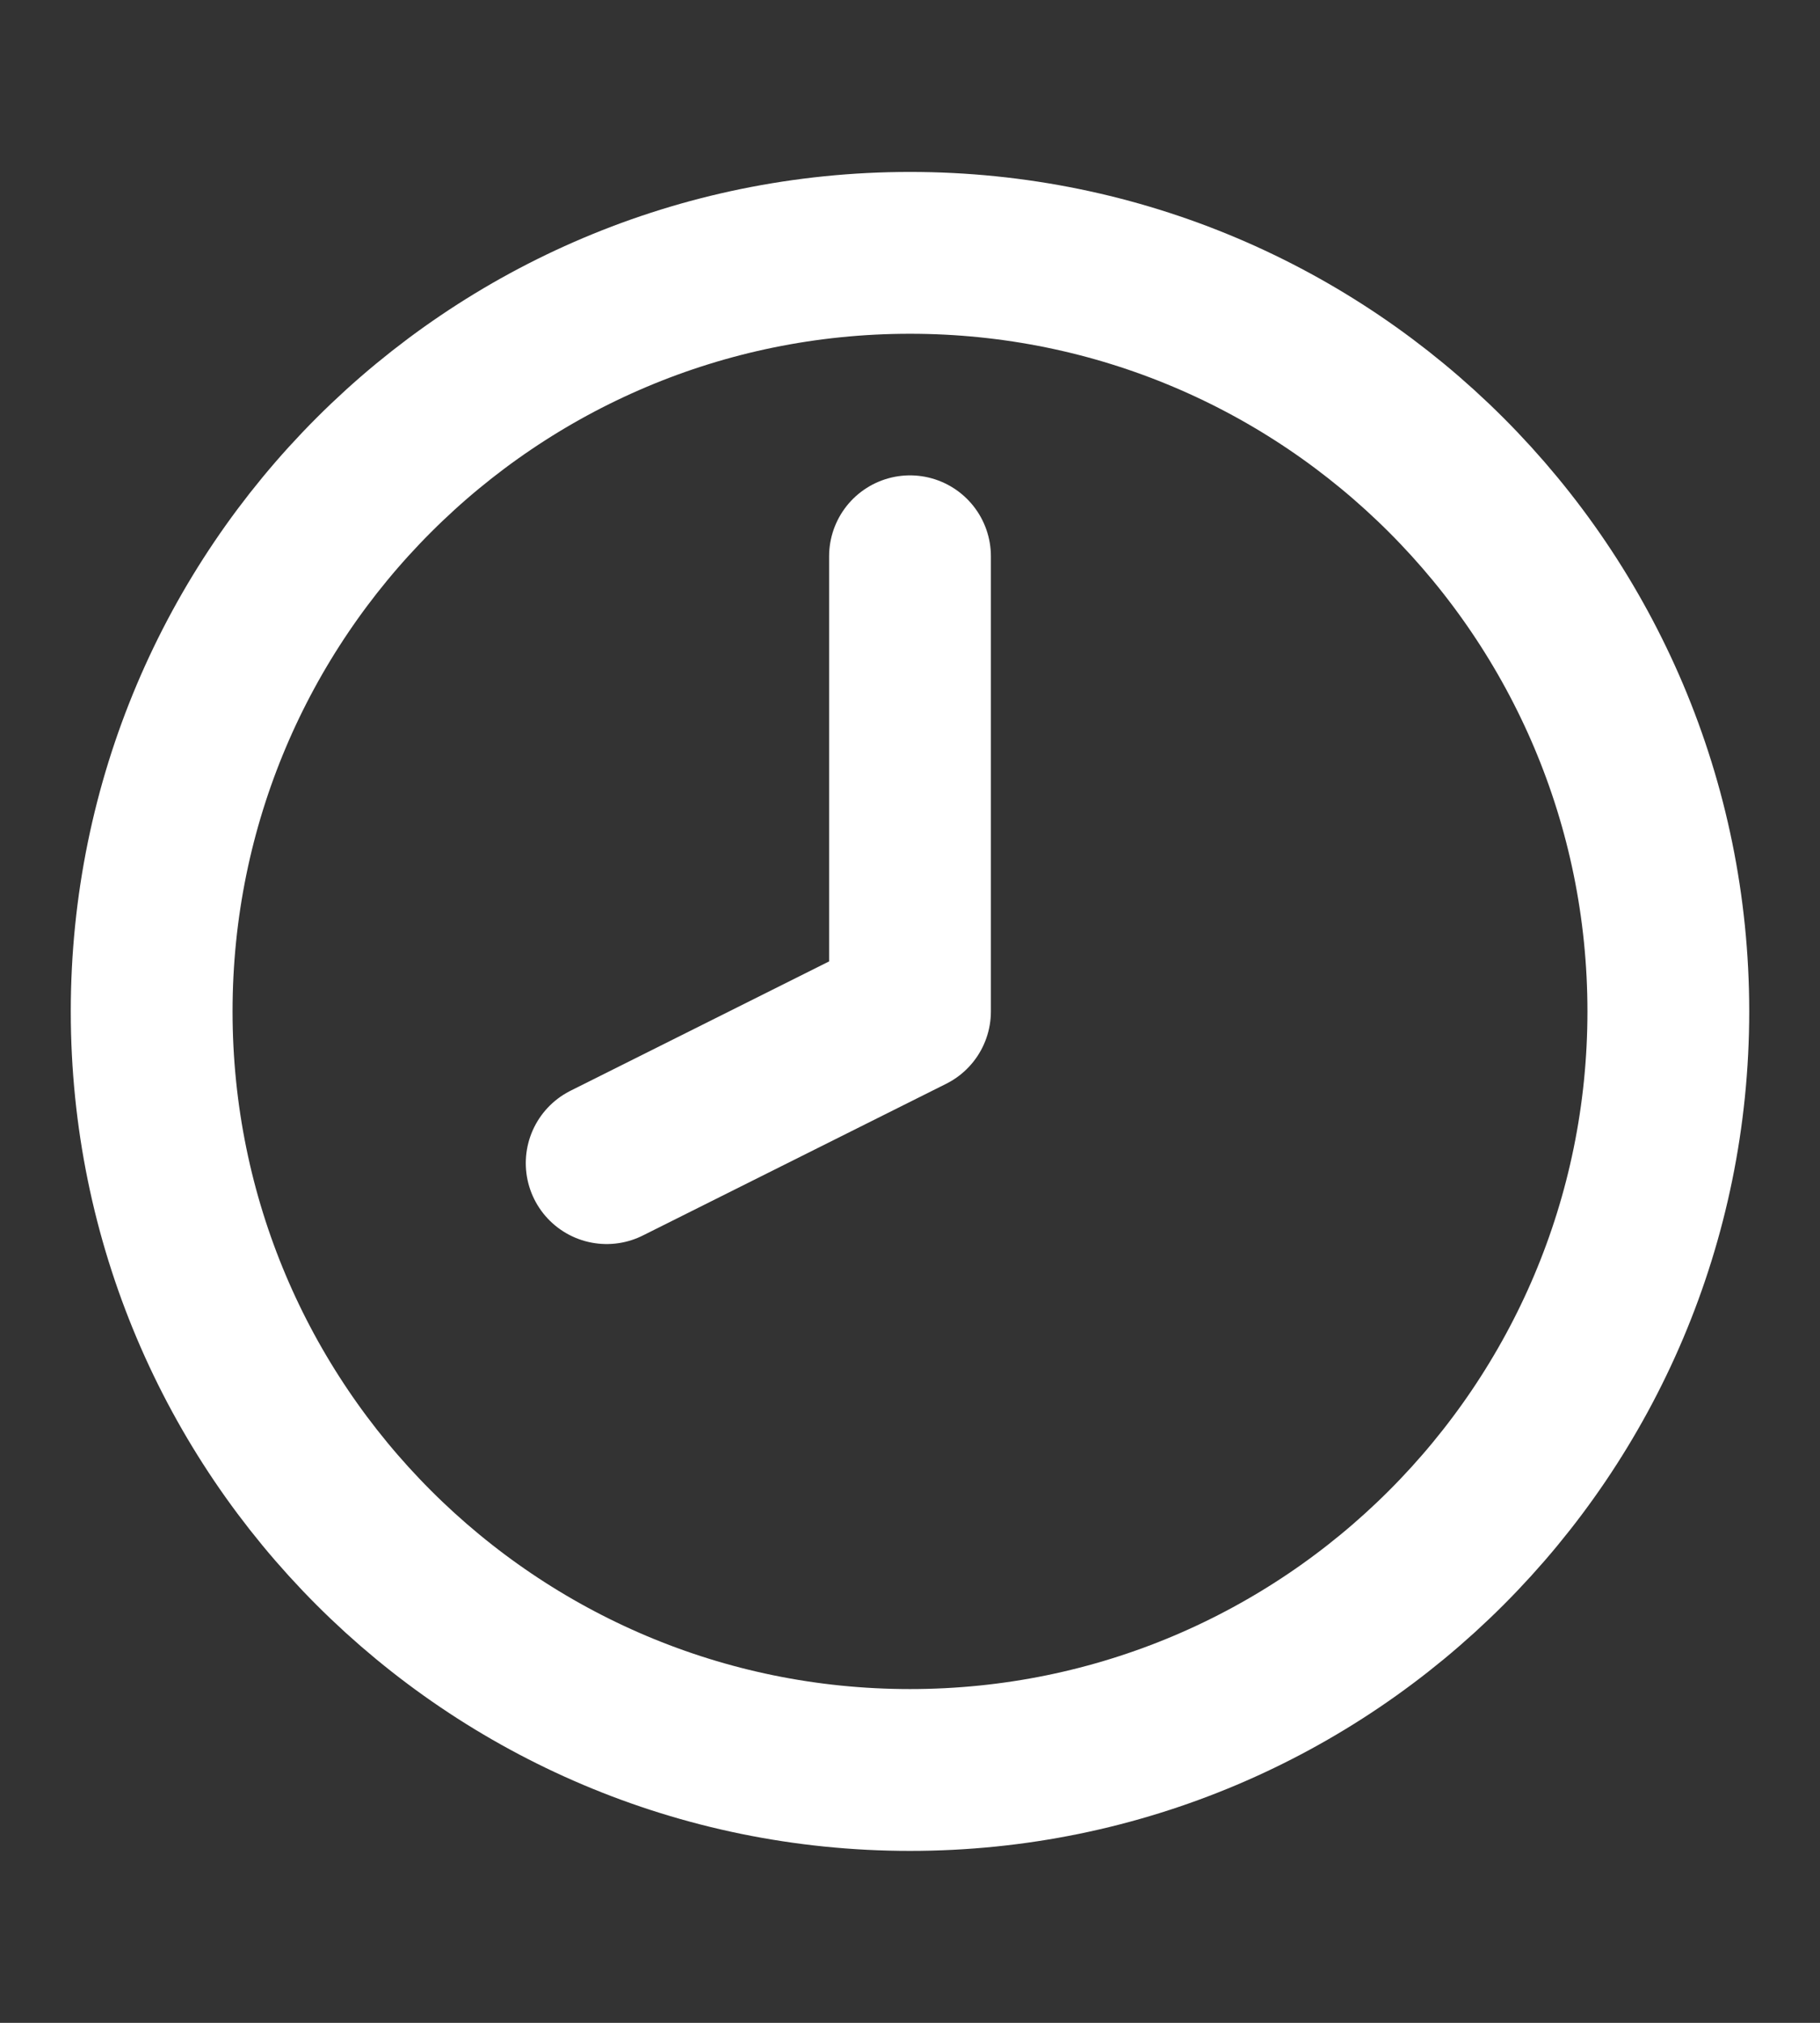 <svg width="9" height="10" viewBox="0 0 9 10" fill="none" xmlns="http://www.w3.org/2000/svg">
<rect x="0" y="0" width="9" height="10" fill="#333333" stroke="none"/>
<path d="M4.5 2.75V5L3 5.75M0.75 5C0.75 7.071 2.429 8.75 4.5 8.75C6.571 8.75 8.25 7.071 8.25 5C8.25 2.929 6.571 1.25 4.5 1.25C2.429 1.25 0.75 2.929 0.75 5Z" stroke="white" stroke-width="0.8" stroke-linecap="round" stroke-linejoin="round"/>
</svg>
